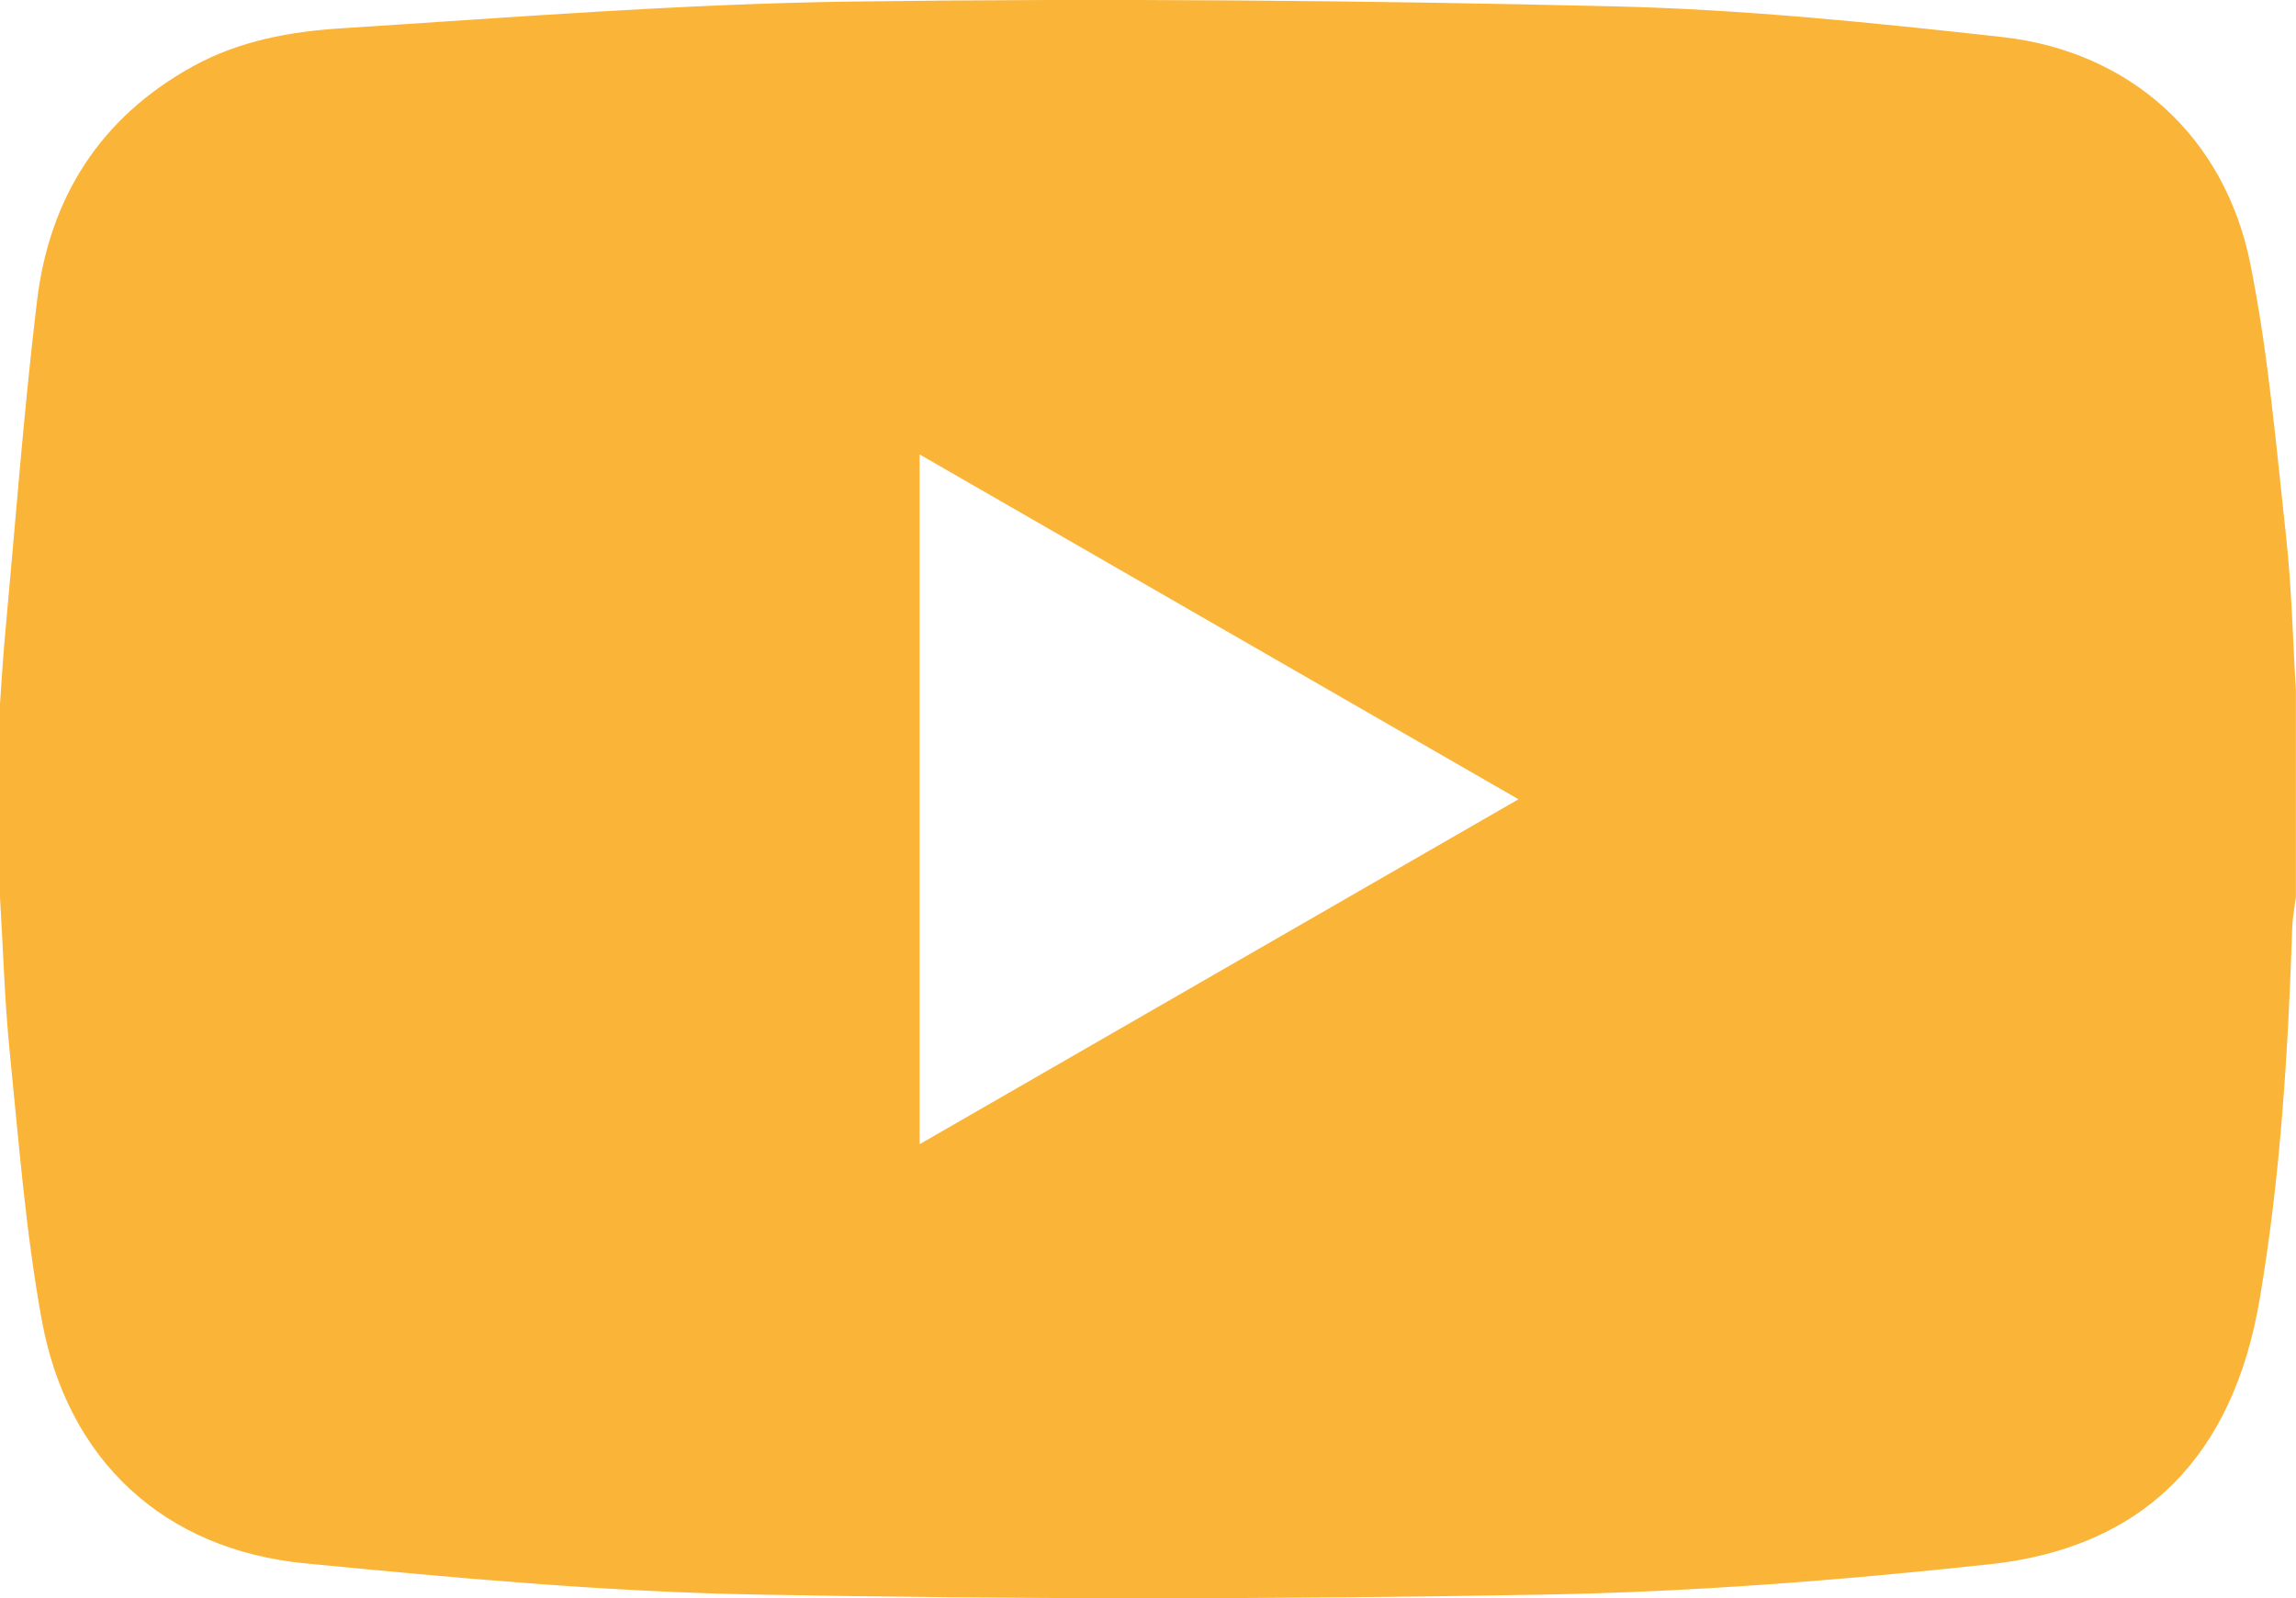 <?xml version="1.0" encoding="UTF-8"?>
<svg id="Camada_2" data-name="Camada 2" xmlns="http://www.w3.org/2000/svg" viewBox="0 0 250 174.02">
  <defs>
    <style>
      .cls-1 {
        fill: #fab438;
      }
    </style>
  </defs>
  <g id="Camada_1-2" data-name="Camada 1">
    <g id="Redes_Sociais" data-name="Redes Sociais">
      <g id="Youtube">
        <path class="cls-1" d="M0,97.66C0,90.66,0,83.66,0,76.66c.17-2.42.31-4.85.53-7.26,1.13-12.22,2.04-24.46,3.5-36.63,1.35-11.23,6.88-19.99,17-25.56,5.05-2.78,10.61-3.78,16.18-4.13C55.72,1.9,74.23.42,92.75.17c27.65-.37,55.32-.13,82.96.52,14.12.33,28.23,1.78,42.28,3.34,13.98,1.55,24.27,10.87,27.04,24.71,1.96,9.77,2.8,19.77,3.89,29.69.61,5.56.73,11.17,1.07,16.76v22.46c-.14,1.11-.36,2.22-.4,3.34-.45,13.58-1.27,27.13-3.56,40.56-2.89,16.92-12.48,26.94-29.33,28.77-16.15,1.75-32.42,3.02-48.65,3.31-28.63.52-57.28.53-85.91-.01-16.32-.31-32.64-1.81-48.9-3.39-15.42-1.49-25.92-11.24-28.7-26.54-1.74-9.57-2.49-19.33-3.47-29.03C.5,109.01.34,103.32,0,97.66ZM100.13,124.59c21.88-12.6,43.33-24.96,65.21-37.56-21.88-12.6-43.42-25-65.21-37.55v75.11Z"/>
      </g>
    </g>
  </g>
</svg>
